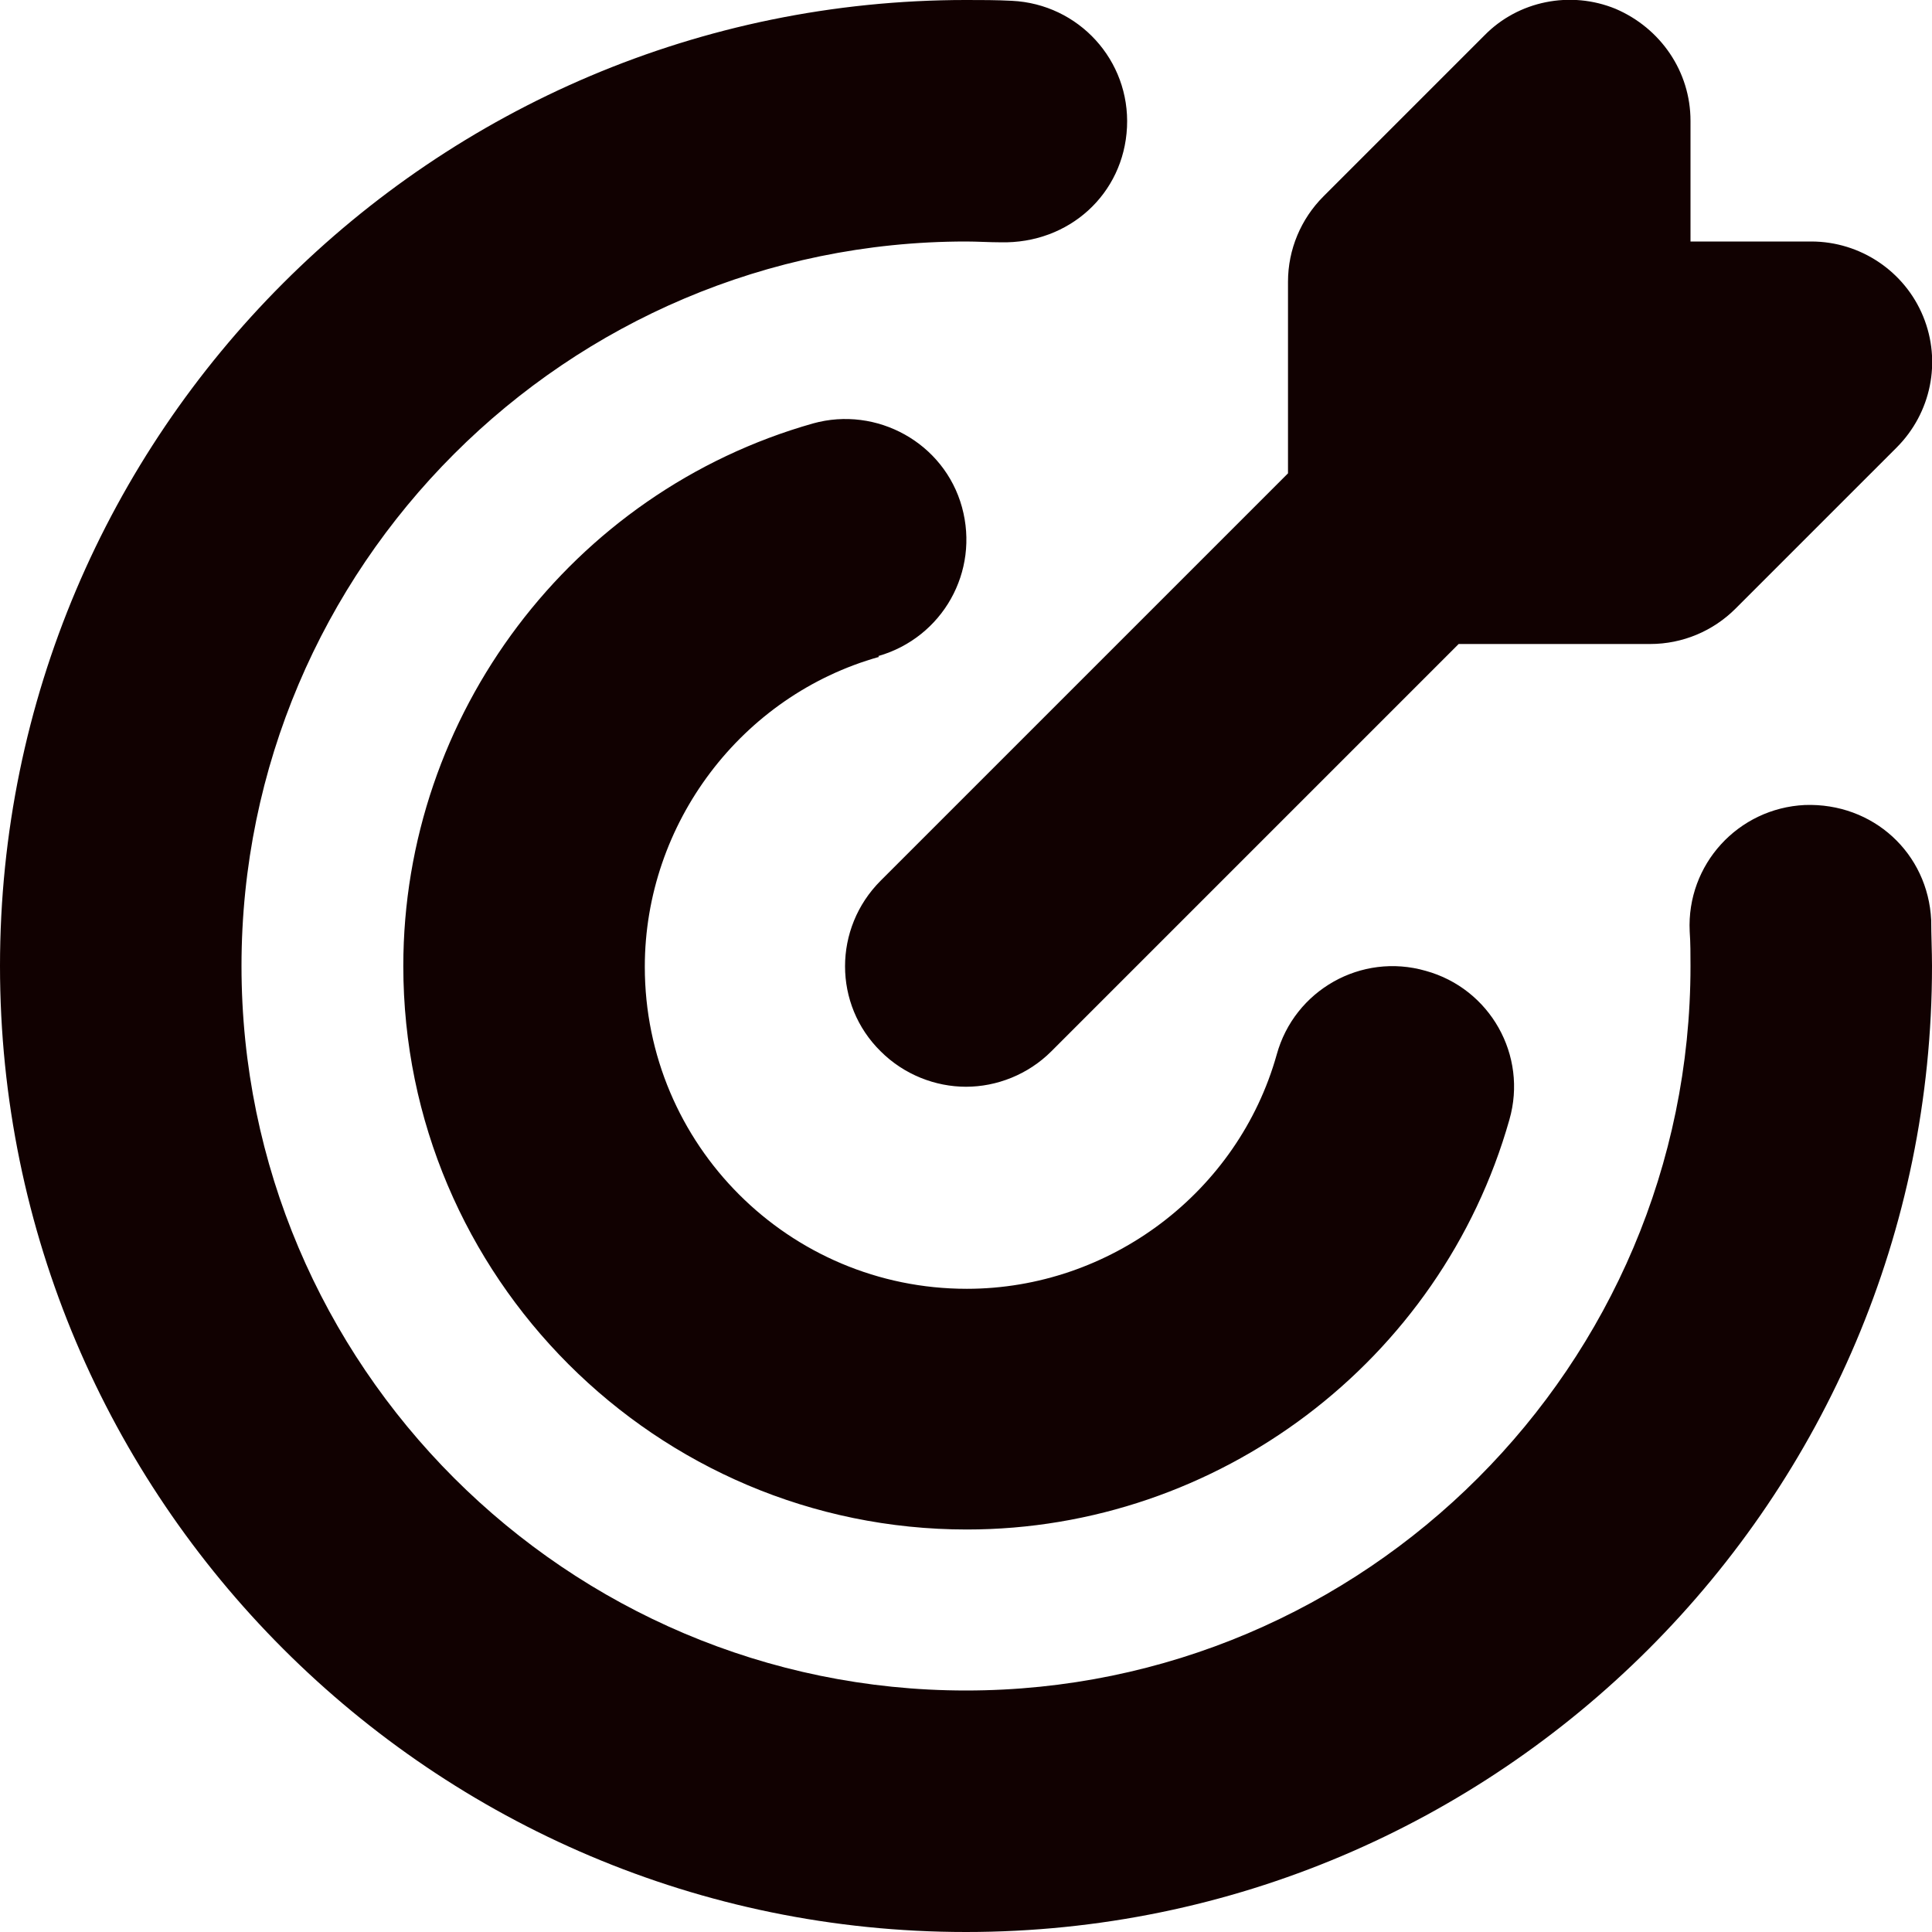 <?xml version="1.0" encoding="UTF-8"?> <svg xmlns="http://www.w3.org/2000/svg" width="36" height="36" viewBox="0 0 36 36" fill="none"><g clip-path="url(#clip0_235_11)"><path d="M36 18C36 27.93 27.93 36 18 36C8.07 36 0 27.93 0 18C0 8.07 8.07 -4.78745e-05 18 -4.78745e-05C18.285 -4.78745e-05 18.57 -4.78748e-05 18.855 0.015C20.1 0.075 21.06 1.125 21 2.37C20.94 3.615 19.92 4.545 18.645 4.515C18.435 4.515 18.21 4.5 18 4.5C10.56 4.5 4.5 10.56 4.5 18C4.5 25.44 10.56 31.5 18 31.5C25.44 31.5 31.5 25.44 31.5 18C31.5 17.79 31.5 17.565 31.485 17.355C31.425 16.11 32.385 15.06 33.63 15C34.905 14.955 35.925 15.9 35.985 17.145C35.985 17.43 36 17.715 36 18ZM16.365 12.225C17.565 11.88 18.255 10.65 17.925 9.45C17.595 8.25 16.335 7.56 15.15 7.89C10.65 9.165 7.515 13.32 7.515 18C7.515 23.79 12.225 28.5 18.015 28.5C22.695 28.5 26.85 25.365 28.125 20.865C28.47 19.665 27.765 18.42 26.565 18.09C25.365 17.745 24.12 18.45 23.79 19.65C23.07 22.215 20.685 24.015 18.015 24.015C14.7 24.015 12.015 21.33 12.015 18.015C12.015 15.345 13.815 12.96 16.38 12.24L16.365 12.225ZM16.41 16.41C15.525 17.295 15.525 18.72 16.41 19.59C16.845 20.025 17.43 20.25 18 20.25C18.57 20.25 19.155 20.025 19.59 19.59L27.18 12H30.75C31.35 12 31.92 11.76 32.34 11.34L35.34 8.34C35.985 7.695 36.18 6.735 35.835 5.895C35.49 5.055 34.665 4.5 33.75 4.5H31.5V2.25C31.5 1.335 30.945 0.525 30.105 0.165C29.265 -0.18 28.29 0.015 27.66 0.66L24.66 3.66C24.24 4.08 24 4.65 24 5.25V8.82L16.41 16.41Z" fill="#110101"></path></g><defs><clipPath id="clip0_235_11"><rect width="36" height="36" fill="white"></rect></clipPath></defs></svg> 